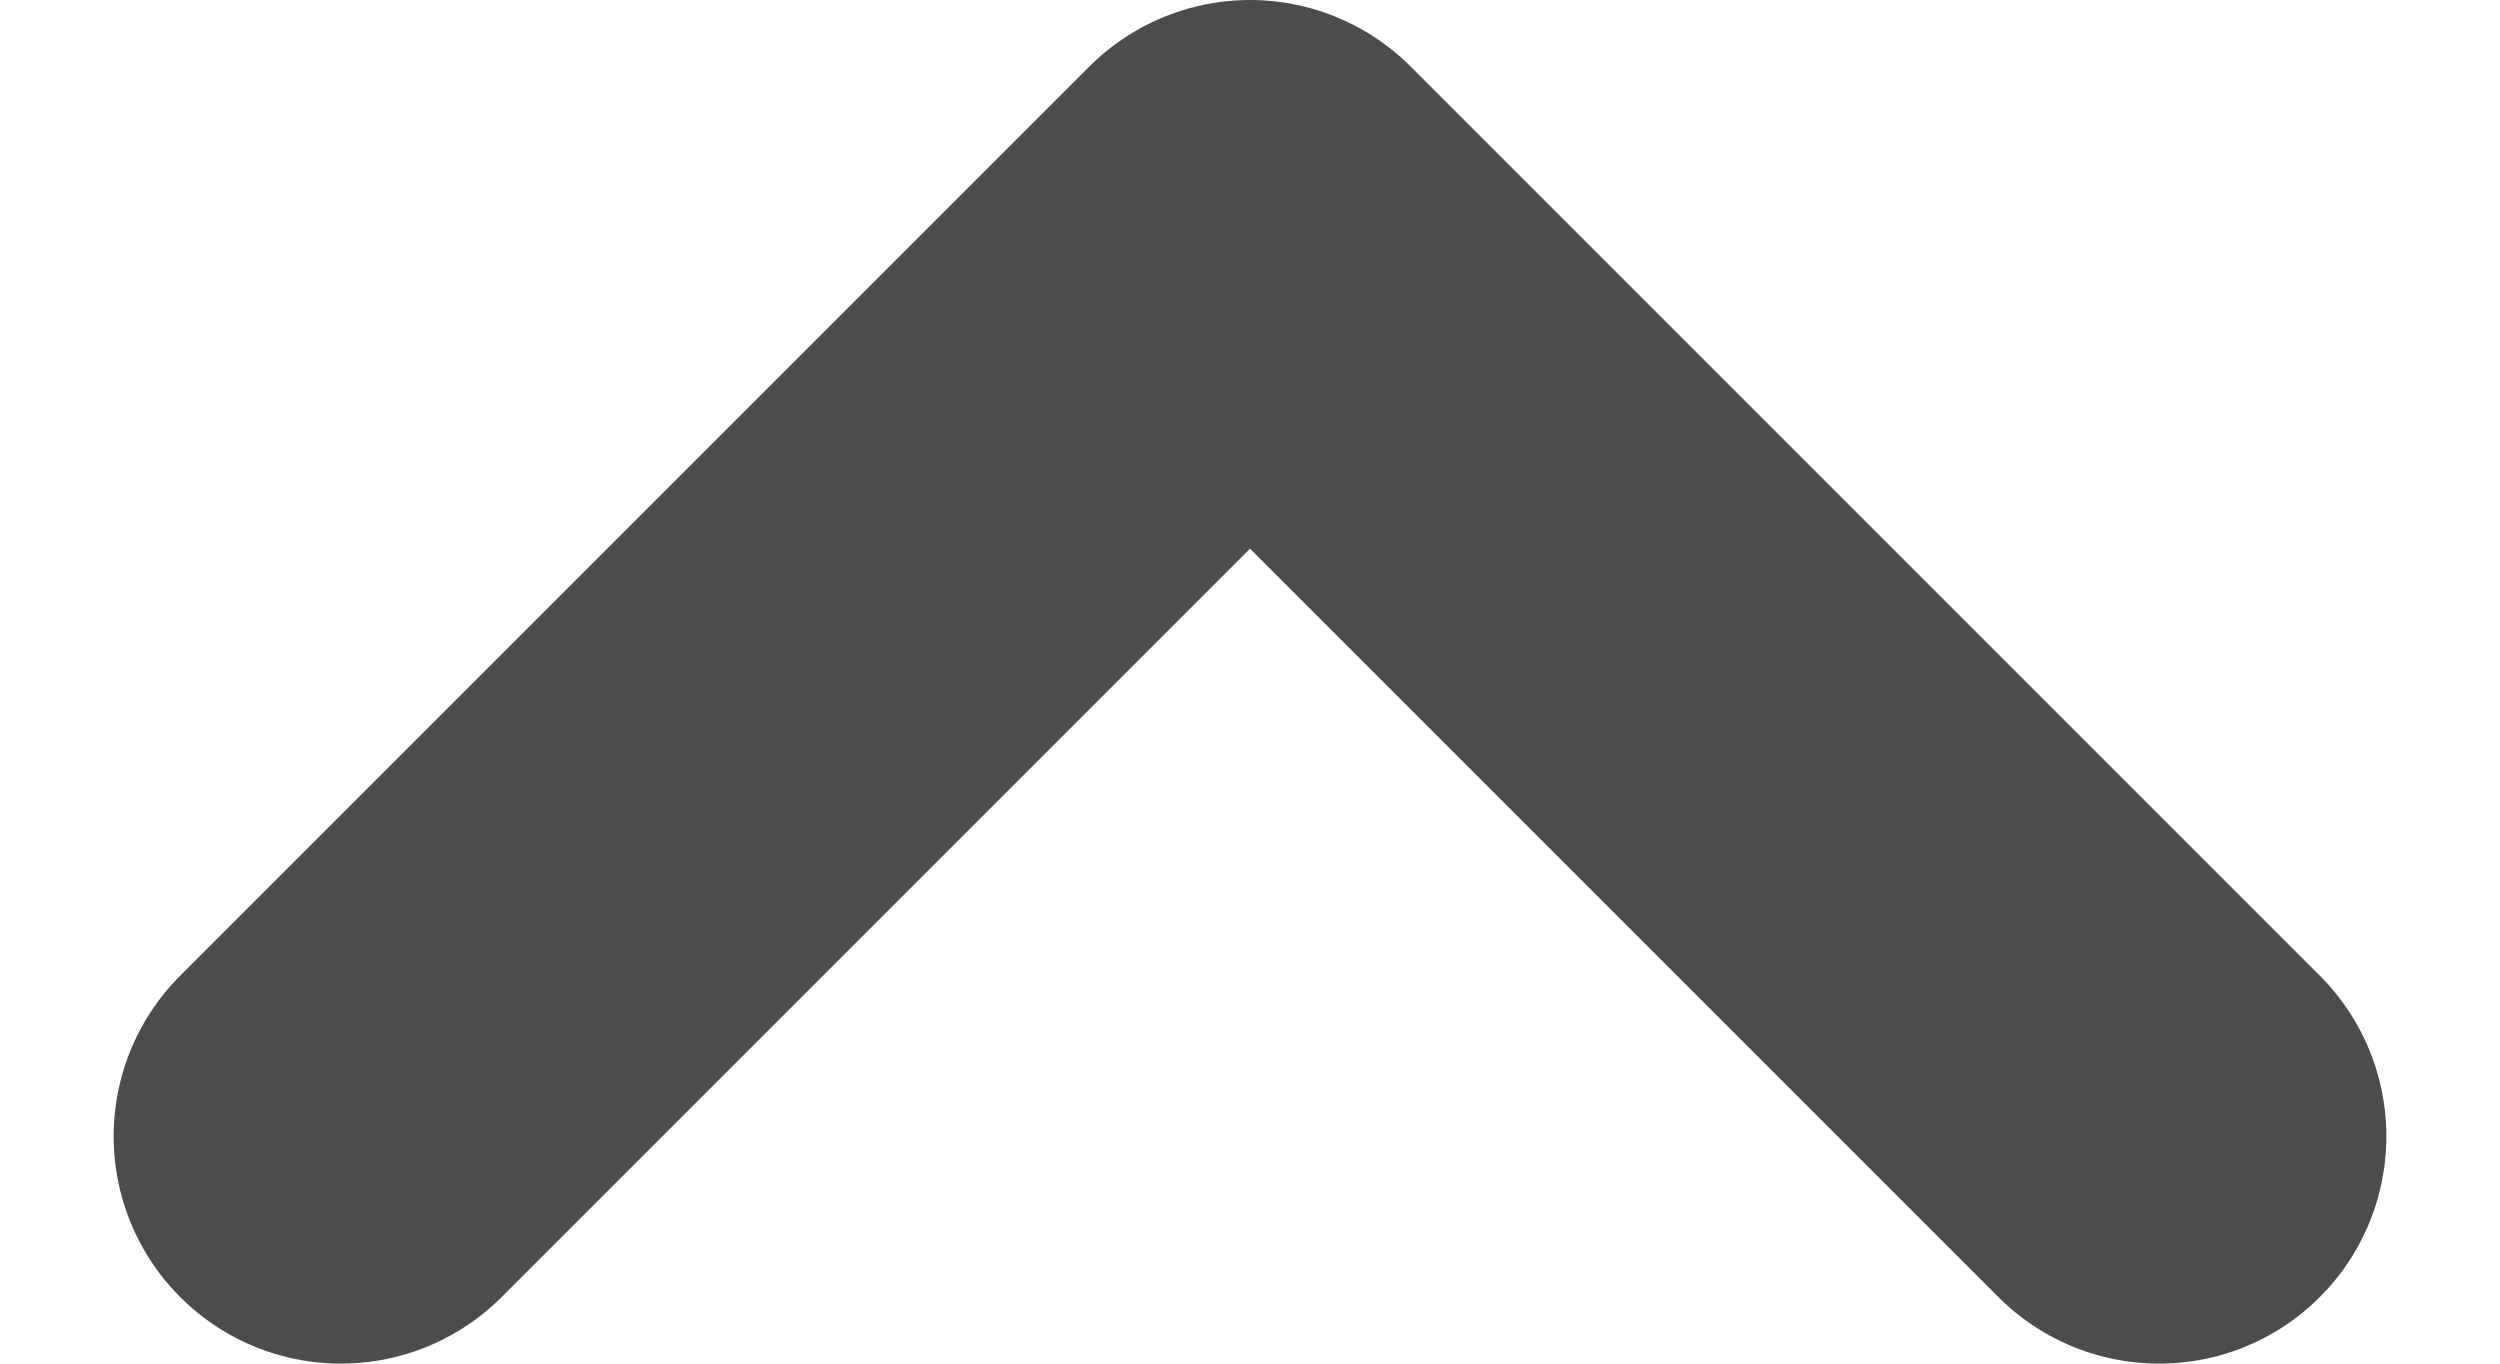 <svg width="11" height="6" viewBox="0 0 11 6" fill="none" xmlns="http://www.w3.org/2000/svg">
<path d="M9.5 5L5.5 1L1.5 5" stroke="#4B4D4C" stroke-width="2" stroke-linecap="round" stroke-linejoin="round"/>
</svg>
